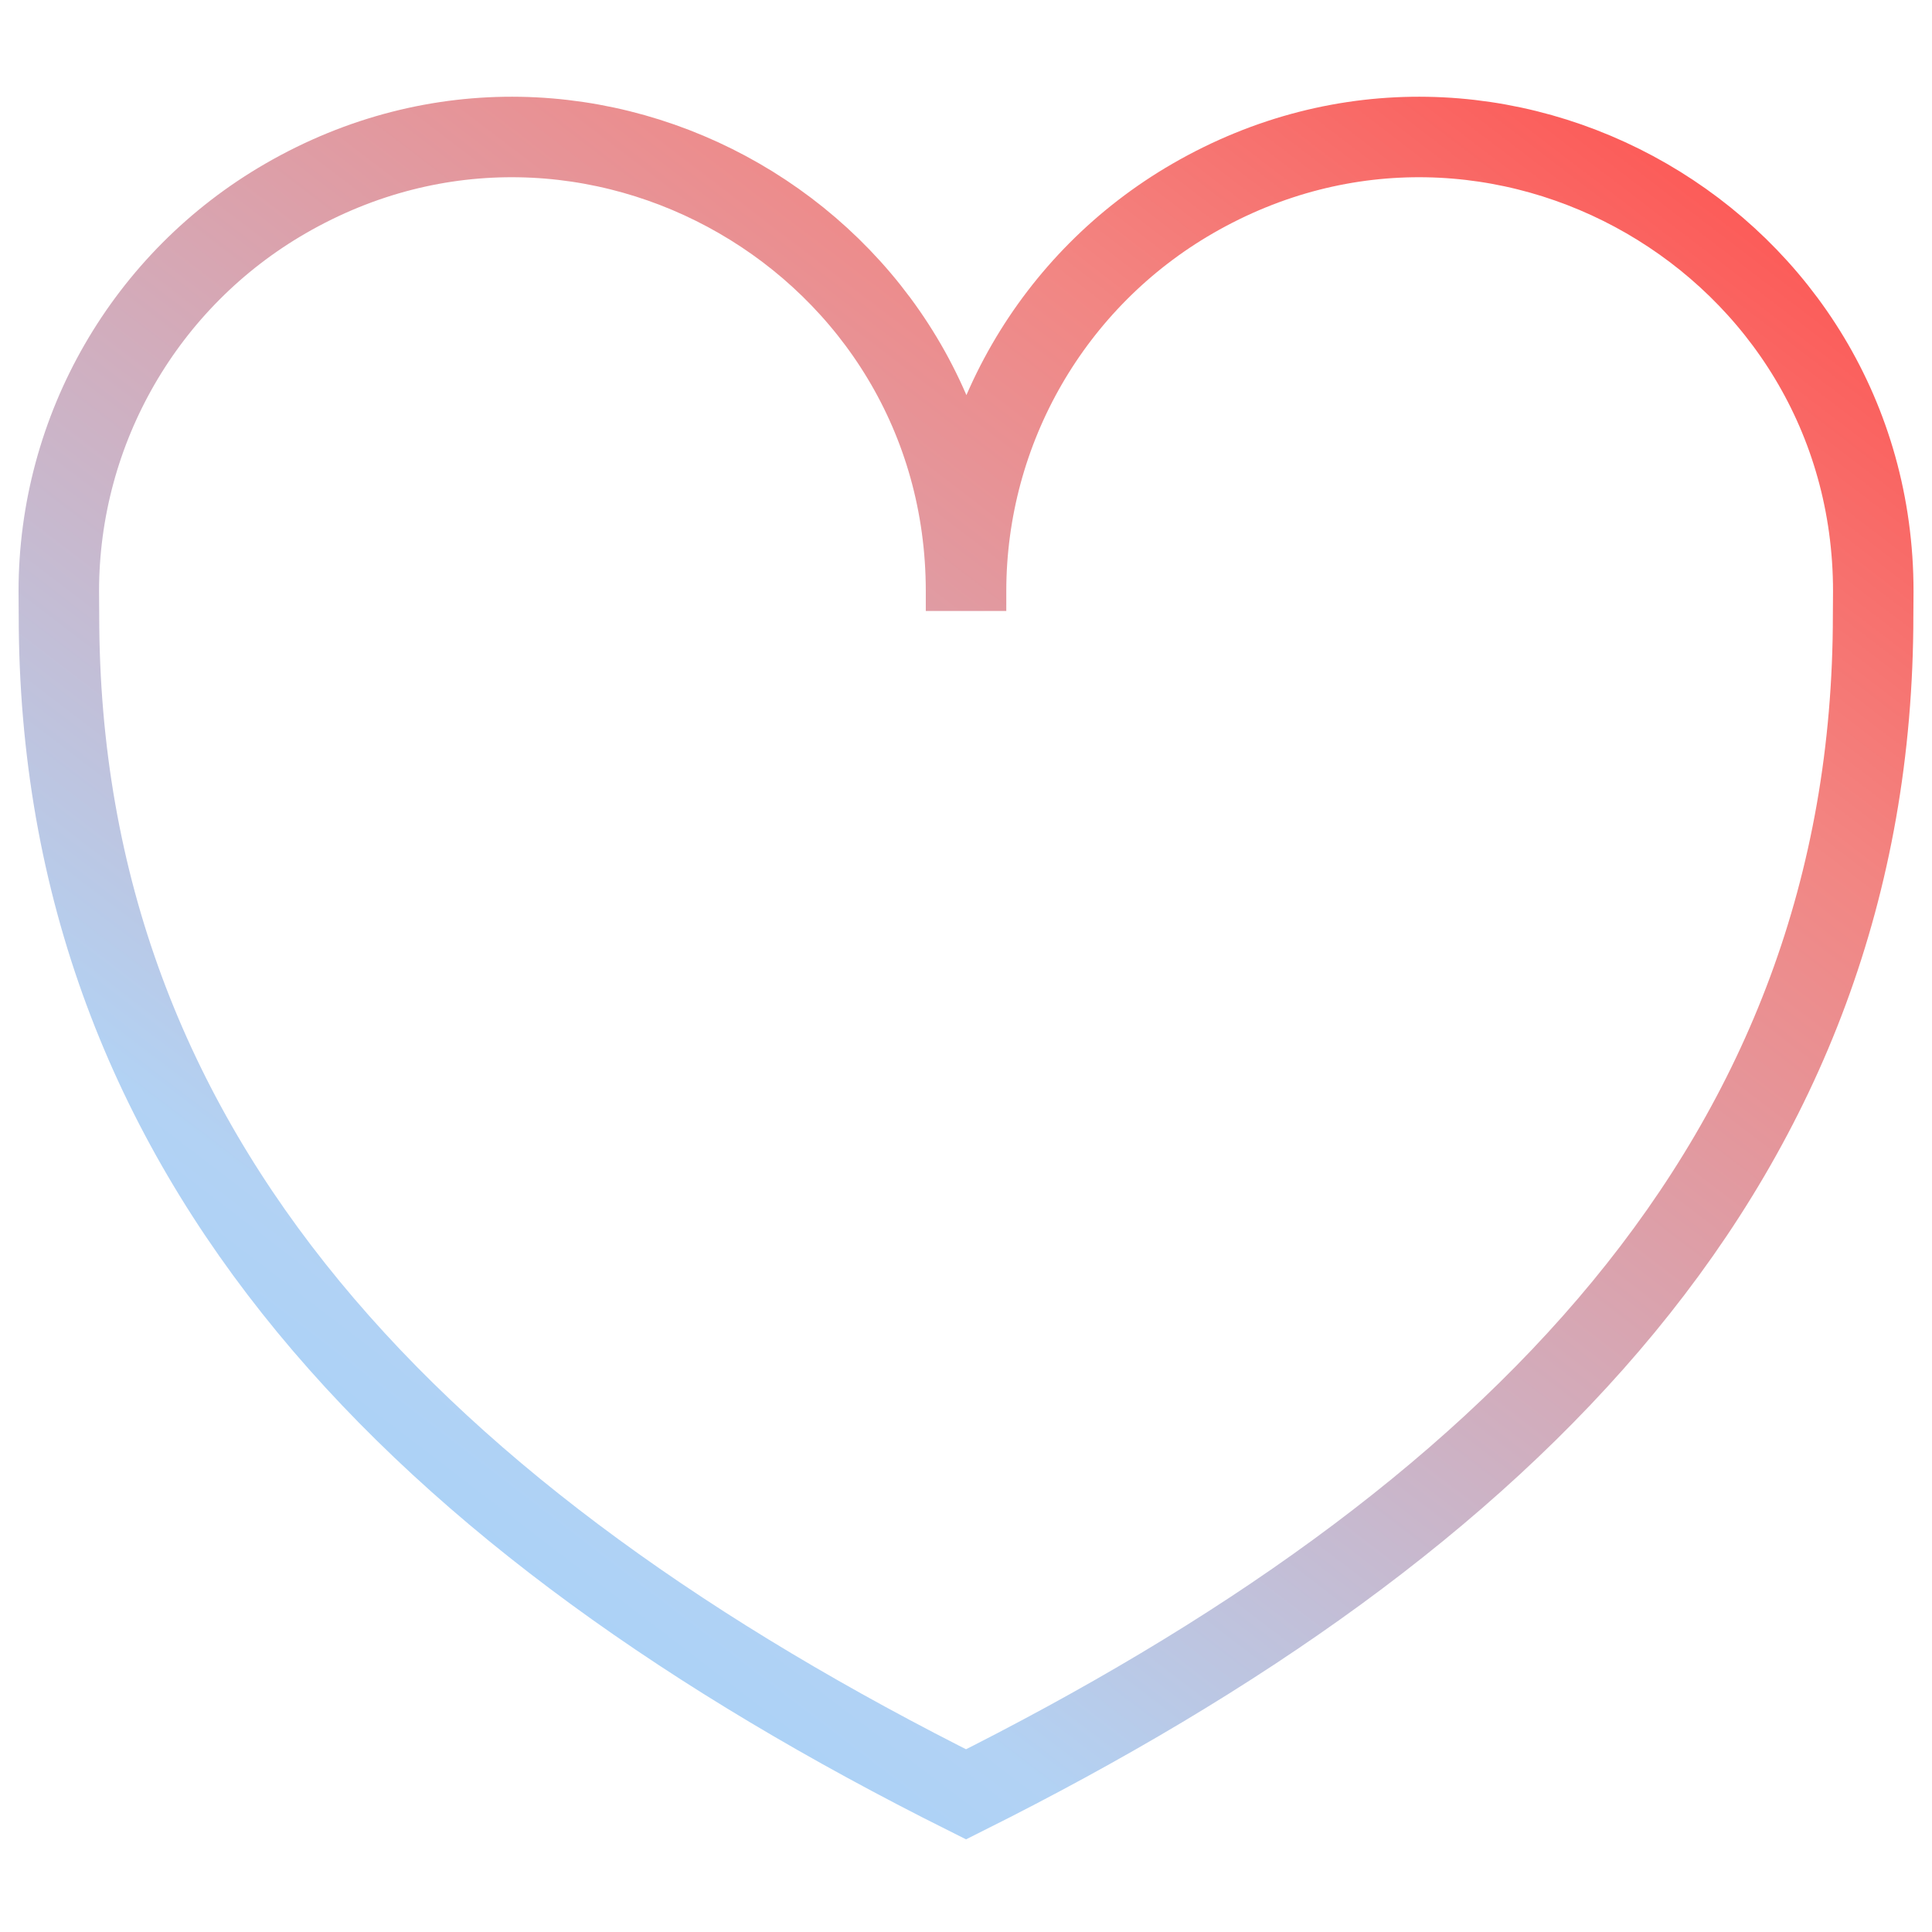 <svg xmlns="http://www.w3.org/2000/svg" fill="none" viewBox="0 0 48 48" height="48" width="48">
<path stroke-width="2" stroke="url(#paint0_linear_19905_5789)" d="M24.001 14.69C24.001 6.014 14.609 0.592 7.096 4.93C3.609 6.943 1.461 10.664 1.461 14.69L1.465 15.284C1.465 28.802 10.481 37.818 24.001 44.58C37.523 37.818 46.537 28.804 46.537 15.284L46.541 14.69C46.541 6.014 37.149 0.592 29.636 4.93C26.149 6.943 24.001 10.664 24.001 14.69ZM24.001 14.69V15.18"></path>
<defs>
<linearGradient gradientUnits="userSpaceOnUse" y2="4.592" x2="48.097" y1="52.344" x1="11.627" id="paint0_linear_19905_5789">
<stop stop-color="#99D0FF"></stop>
<stop stop-color="#B2D2F4" offset="0.25"></stop>
<stop stop-color="#F28683" offset="0.75"></stop>
<stop stop-color="#FF4F4C" offset="1"></stop>
</linearGradient>
</defs>
</svg>
